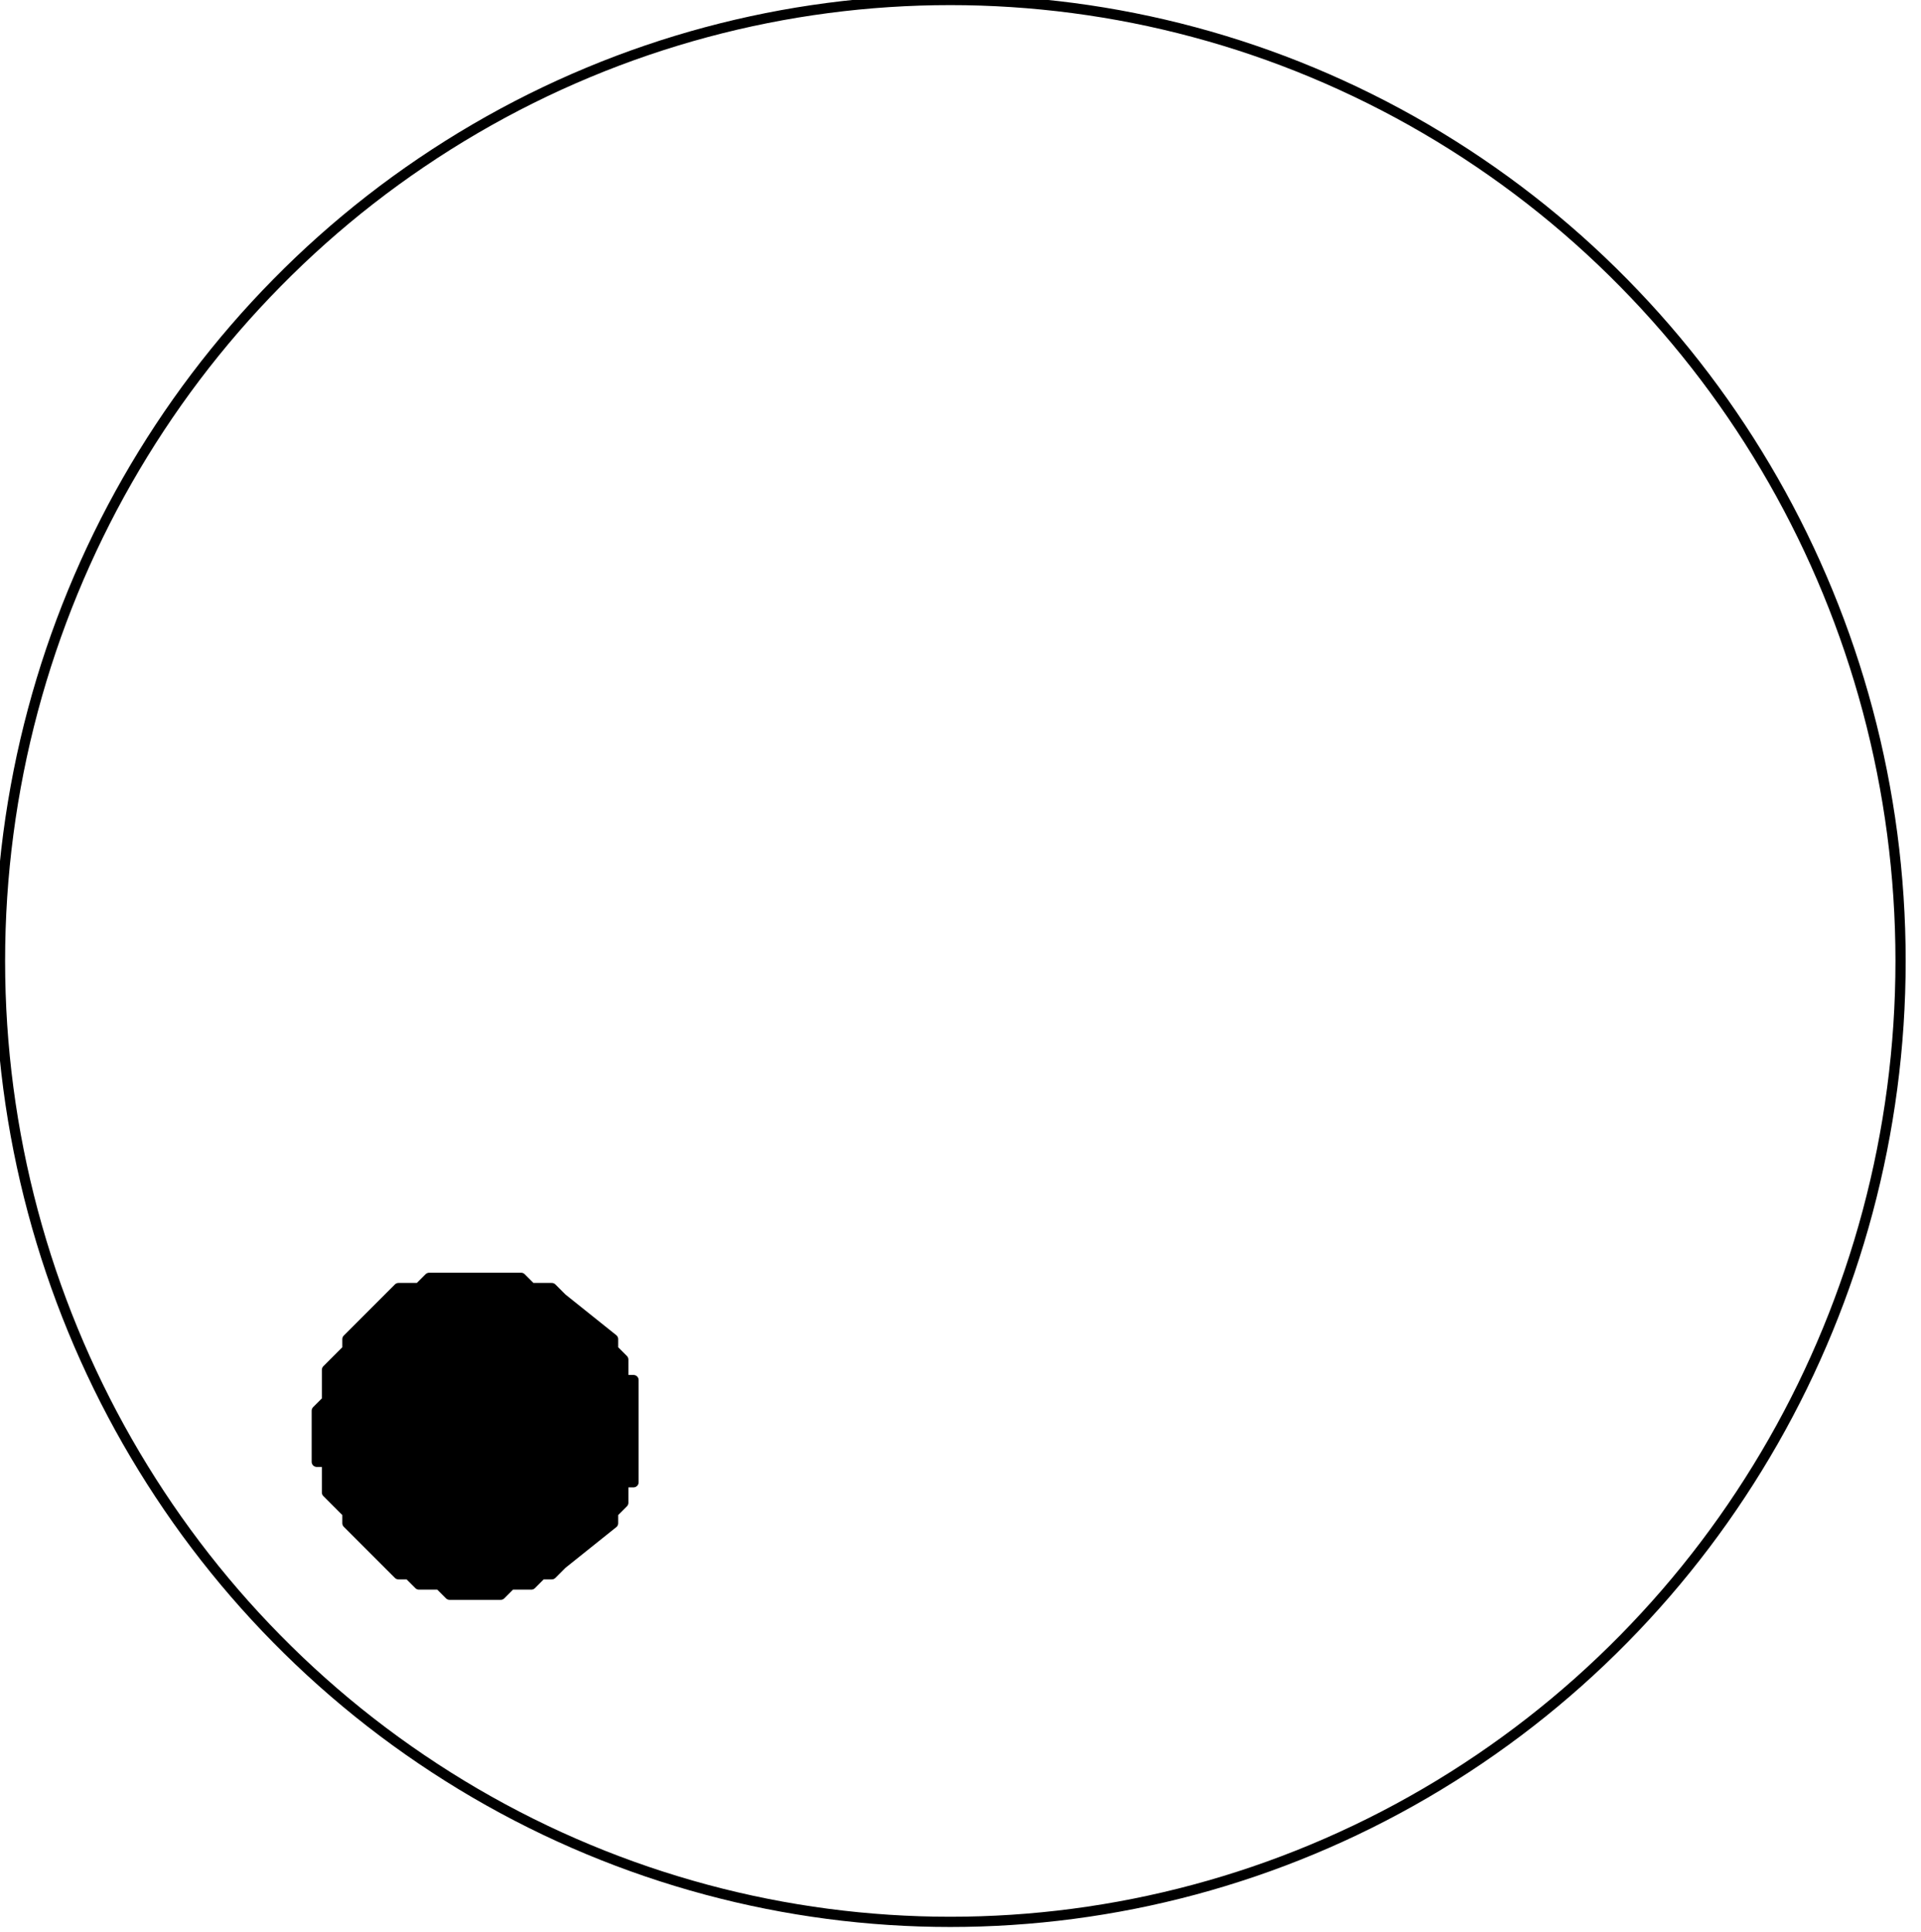 <svg xmlns="http://www.w3.org/2000/svg" fill-rule="evenodd" height="60.548" preserveAspectRatio="none" stroke-linecap="round" viewBox="0 0 188 189" width="60.208"><style>.pen0{stroke:#000;stroke-width:1;stroke-linejoin:round}</style><ellipse class="pen0" cx="93" cy="94" rx="93" ry="94" style="fill:none"/><path class="pen0" style="fill:#000" d="M47 125h-5l-1 1h-2l-1 1-4 4v1l-1 1-1 1v3l-1 1v5h1v3l1 1 1 1v1l4 4 1 1h1l1 1h2l1 1h5l1-1h2l1-1h1l1-1 5-4v-1l1-1v-2h1v-10h-1v-2l-1-1v-1l-5-4-1-1h-2l-1-1h-4z"/></svg>
